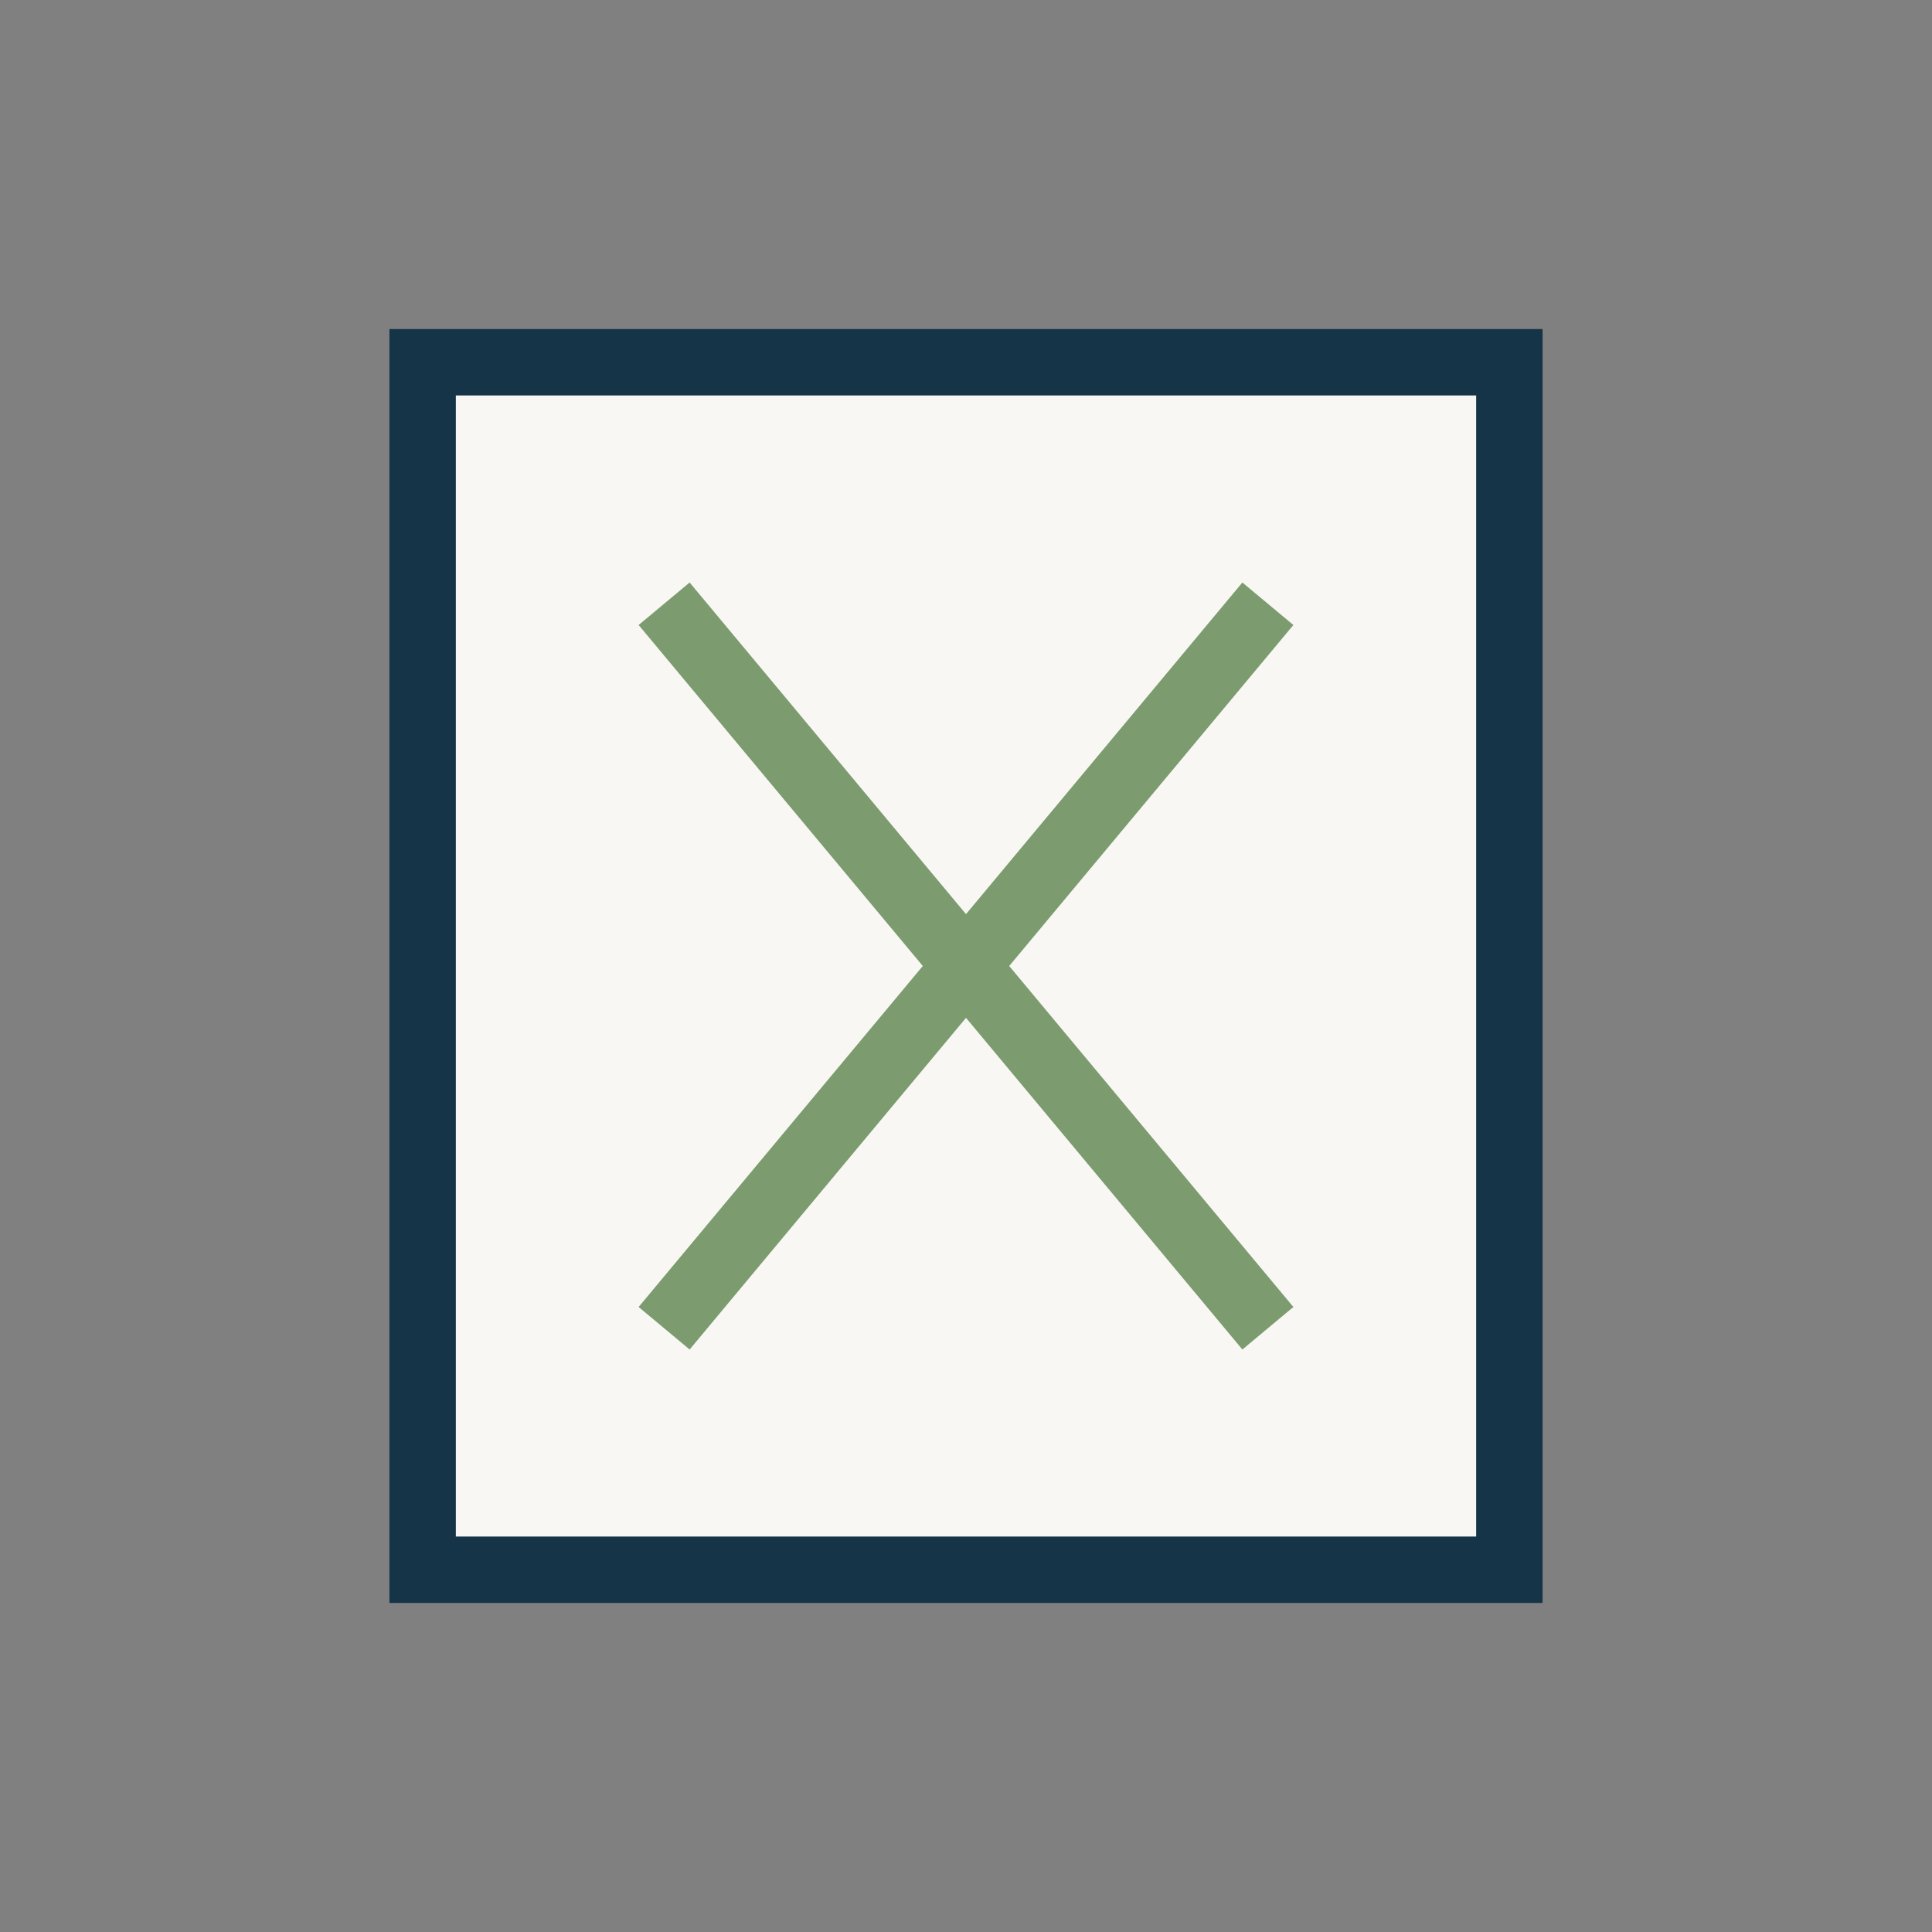 <?xml version="1.0" encoding="UTF-8"?>
<svg xmlns="http://www.w3.org/2000/svg" width="32" height="32" viewBox="0 0 32 32"><rect x="0" y="0" width="32" height="32" fill="#808080" stroke="none"/><rect x="7" y="6" width="18" height="20" fill="#F9F7F4" stroke="#163447" stroke-width="1.1"/><path d="M11 10l10 12M21 10L11 22" stroke="#7C9C6F" stroke-width="1.1"/></svg>